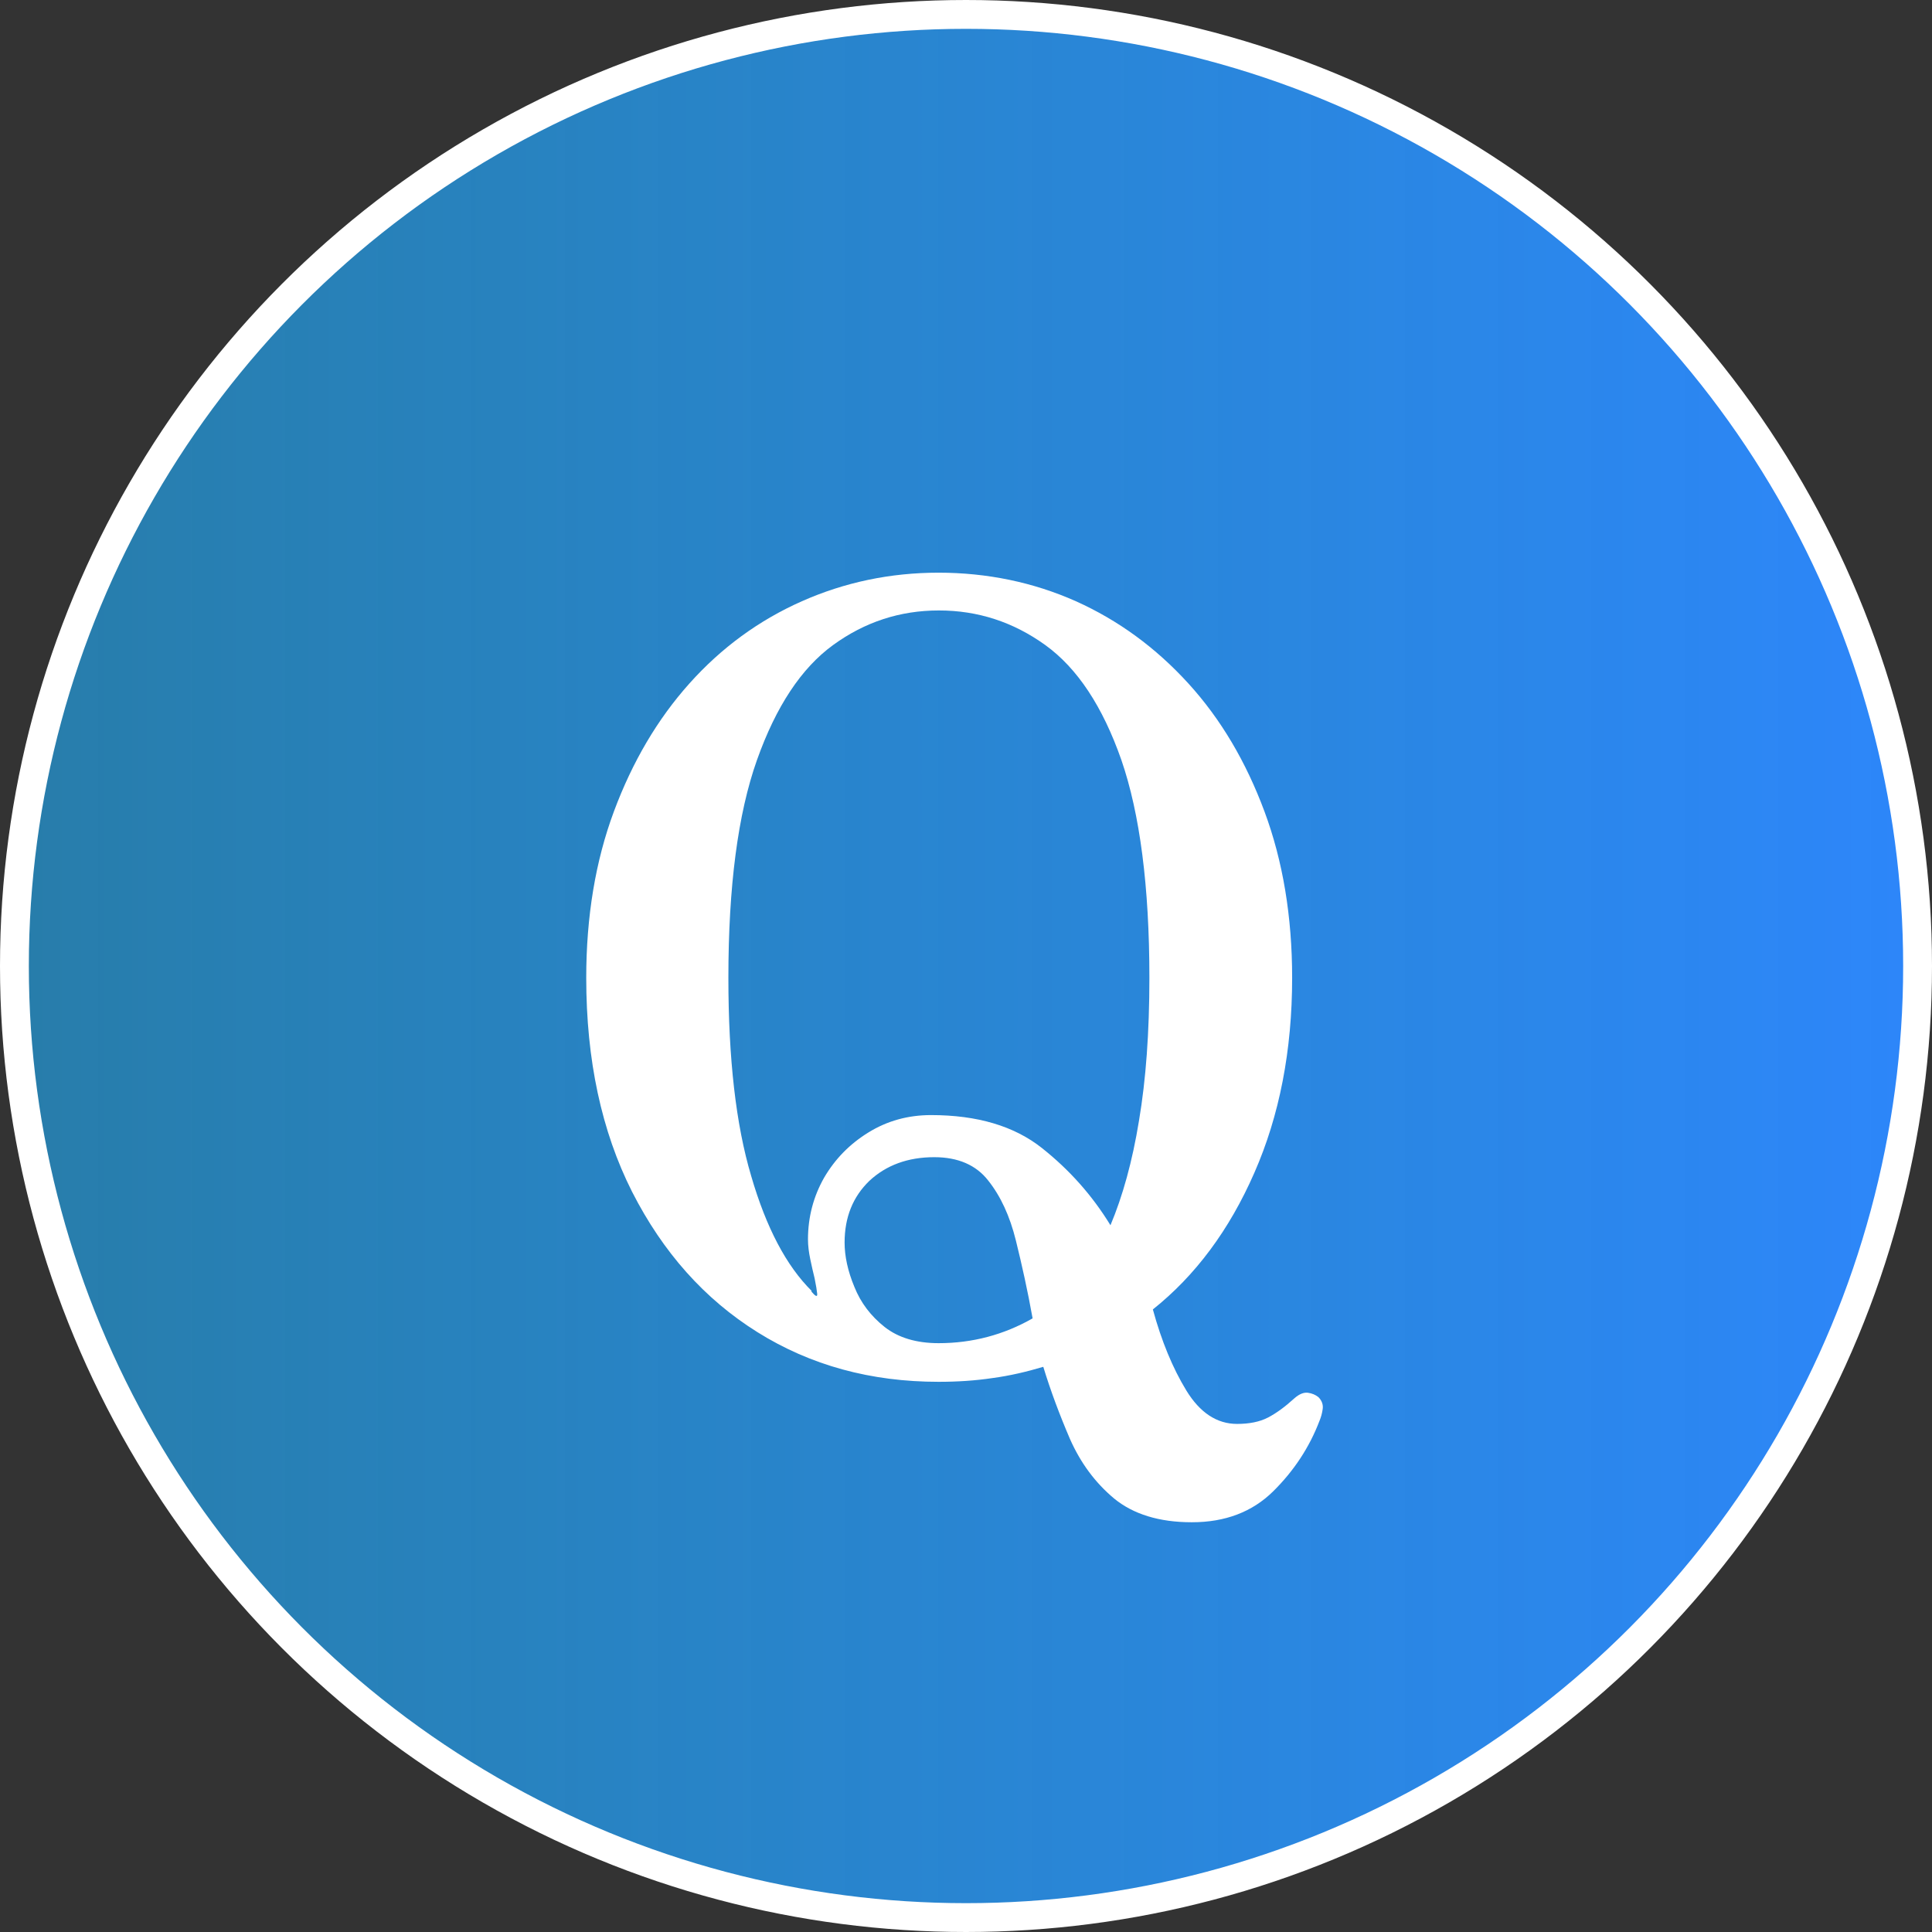<?xml version="1.0" encoding="UTF-8"?>
<svg id="_レイヤー_2" data-name="レイヤー 2" xmlns="http://www.w3.org/2000/svg" xmlns:xlink="http://www.w3.org/1999/xlink" viewBox="0 0 67 67">
  <rect x="0" y="0" width="67" height="67" fill="#333333" stroke="none"/>
  <defs>
    <style>
      .cls-1 {
        fill: #fff;
      }

      .cls-2 {
        fill: url(#_新規グラデーションスウォッチ_9);
        stroke: #fff;
        stroke-miterlimit: 10;
      }
    </style>
    <linearGradient id="_新規グラデーションスウォッチ_9" data-name="新規グラデーションスウォッチ 9" x1=".5" y1="33.5" x2="66.5" y2="33.5" gradientUnits="userSpaceOnUse">
      <stop offset="0" stop-color="#20aefa" stop-opacity=".6"/>
      <stop offset="1" stop-color="#2d86fa"/>
    </linearGradient>
  </defs>
  <g id="_文字" data-name="文字">
    <g>
      <circle class="cls-2" cx="33.5" cy="33.5" r="33"/>
      <path class="cls-1" d="M41.32,52.79c-1.12,0-2.02-.28-2.68-.82-.66-.55-1.17-1.24-1.54-2.08-.36-.84-.67-1.67-.92-2.49-.57.17-1.16.31-1.76.39-.6.09-1.22.13-1.87.13-2.35,0-4.44-.57-6.28-1.72-1.84-1.15-3.28-2.77-4.35-4.87-1.06-2.1-1.59-4.57-1.59-7.42,0-2.12.32-4.05.96-5.77.64-1.72,1.51-3.2,2.62-4.44,1.11-1.24,2.41-2.19,3.9-2.85,1.49-.66,3.07-.99,4.74-.99s3.28.33,4.76.99c1.47.66,2.77,1.61,3.9,2.85s2,2.72,2.64,4.44c.64,1.72.96,3.65.96,5.77,0,2.52-.44,4.78-1.31,6.76-.87,1.99-2.05,3.57-3.52,4.74.3,1.1.69,2.04,1.16,2.81.47.77,1.06,1.16,1.76,1.16.42,0,.78-.07,1.07-.22s.59-.37.92-.67c.17-.15.33-.21.47-.19.14.02.26.07.36.15.12.12.17.26.15.41-.02.15-.06.29-.11.41-.35.92-.89,1.74-1.61,2.45-.72.71-1.66,1.07-2.81,1.07ZM28.13,44.78c.15.18.22.21.21.09-.01-.11-.04-.29-.09-.54-.05-.2-.1-.42-.15-.66-.05-.24-.08-.47-.08-.69,0-.77.19-1.49.56-2.14.38-.65.89-1.17,1.54-1.57.65-.4,1.37-.6,2.17-.6,1.6,0,2.88.38,3.84,1.14.96.76,1.75,1.65,2.38,2.68.42-1,.76-2.21.99-3.63.24-1.42.36-3.07.36-4.95,0-3.17-.33-5.69-.97-7.55-.65-1.86-1.53-3.19-2.64-3.99-1.11-.8-2.34-1.2-3.69-1.2s-2.57.4-3.67,1.2c-1.1.8-1.98,2.13-2.64,3.99-.66,1.86-.99,4.38-.99,7.55,0,2.8.26,5.09.79,6.87.52,1.79,1.22,3.12,2.1,3.99ZM32.55,46.58c1.17,0,2.26-.29,3.26-.86-.17-.95-.37-1.85-.58-2.7-.21-.85-.53-1.54-.96-2.08-.42-.54-1.05-.81-1.87-.81-.92,0-1.67.28-2.25.82-.57.55-.86,1.26-.86,2.14,0,.47.11.99.34,1.54.22.55.57,1.01,1.05,1.39.47.37,1.1.56,1.87.56Z"/>
    </g>
  </g>
</svg>